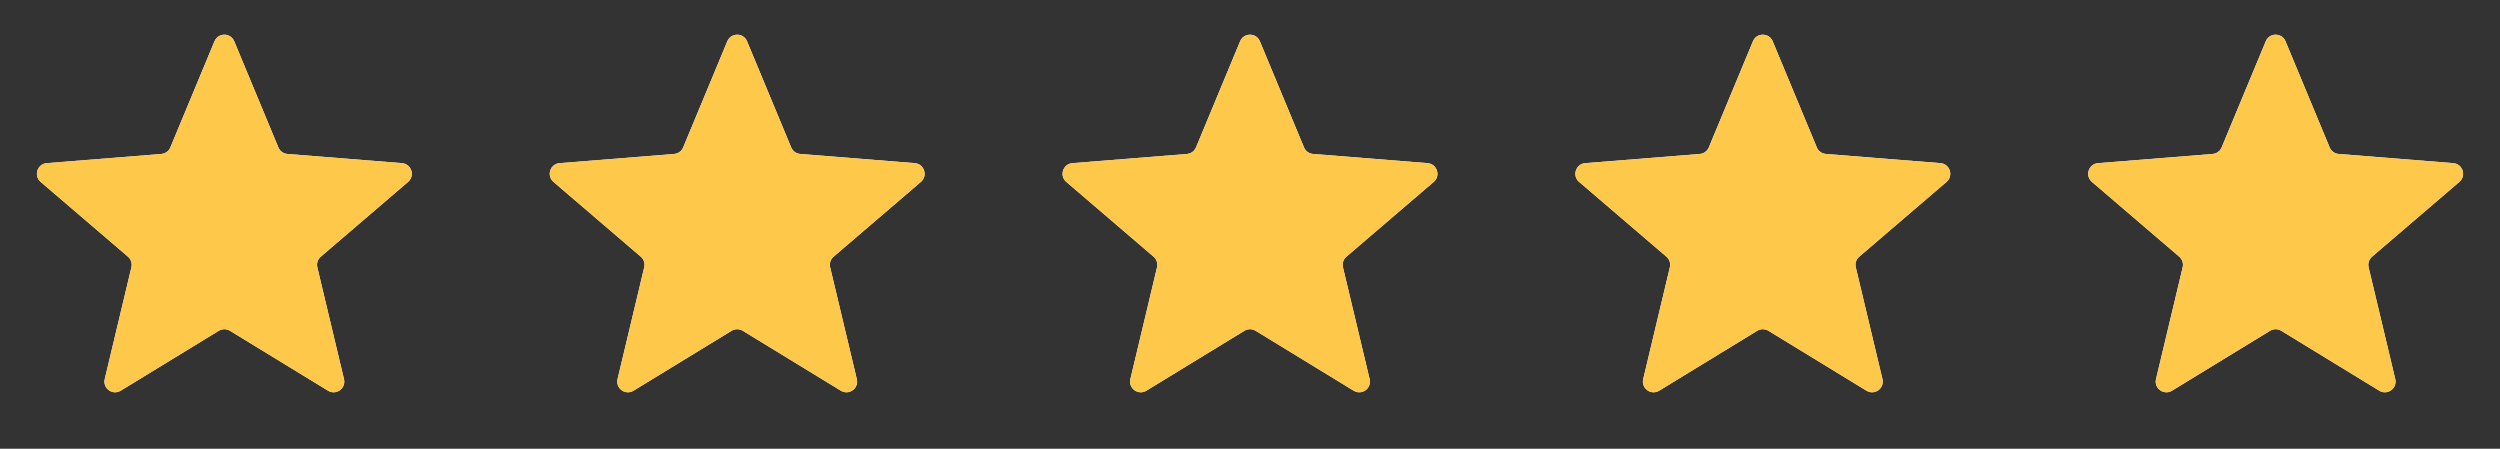 <svg width="117" height="21" viewBox="0 0 117 21" fill="none" xmlns="http://www.w3.org/2000/svg">
<rect x="0" y="0" width="117" height="21" fill="#333333" stroke="none"/>
<g clip-path="url(#clip0_3_43632)">
<path d="M10.038 1.931C10.209 1.521 10.791 1.521 10.962 1.931L13.028 6.899C13.1 7.072 13.263 7.19 13.45 7.205L18.812 7.635C19.256 7.671 19.435 8.224 19.098 8.513L15.012 12.013C14.869 12.135 14.807 12.327 14.851 12.509L16.099 17.742C16.202 18.175 15.732 18.517 15.352 18.285L10.761 15.48C10.601 15.383 10.399 15.383 10.239 15.48L5.648 18.285C5.269 18.517 4.798 18.175 4.901 17.742L6.149 12.509C6.193 12.327 6.131 12.135 5.988 12.013L1.902 8.513C1.565 8.224 1.744 7.671 2.188 7.635L7.551 7.205C7.737 7.19 7.9 7.072 7.972 6.899L10.038 1.931Z" fill="#F2F4F7"/>
<g clip-path="url(#clip1_3_43632)">
<path d="M10.038 1.931C10.209 1.521 10.791 1.521 10.962 1.931L13.028 6.899C13.1 7.072 13.263 7.19 13.45 7.205L18.812 7.635C19.256 7.671 19.435 8.224 19.098 8.513L15.012 12.013C14.869 12.135 14.807 12.327 14.851 12.509L16.099 17.742C16.202 18.175 15.732 18.517 15.352 18.285L10.761 15.48C10.601 15.383 10.399 15.383 10.239 15.48L5.648 18.285C5.269 18.517 4.798 18.175 4.901 17.742L6.149 12.509C6.193 12.327 6.131 12.135 5.988 12.013L1.902 8.513C1.565 8.224 1.744 7.671 2.188 7.635L7.551 7.205C7.737 7.19 7.9 7.072 7.972 6.899L10.038 1.931Z" fill="#FEC84B"/>
</g>
</g>
<g clip-path="url(#clip2_3_43632)">
<path d="M34.038 1.931C34.209 1.521 34.791 1.521 34.962 1.931L37.028 6.899C37.1 7.072 37.263 7.19 37.45 7.205L42.812 7.635C43.256 7.671 43.435 8.224 43.098 8.513L39.012 12.013C38.869 12.135 38.807 12.327 38.851 12.509L40.099 17.742C40.202 18.175 39.731 18.517 39.352 18.285L34.761 15.48C34.601 15.383 34.399 15.383 34.239 15.48L29.648 18.285C29.268 18.517 28.798 18.175 28.901 17.742L30.149 12.509C30.193 12.327 30.131 12.135 29.988 12.013L25.902 8.513C25.565 8.224 25.744 7.671 26.188 7.635L31.55 7.205C31.737 7.19 31.9 7.072 31.972 6.899L34.038 1.931Z" fill="#F2F4F7"/>
<g clip-path="url(#clip3_3_43632)">
<path d="M34.038 1.931C34.209 1.521 34.791 1.521 34.962 1.931L37.028 6.899C37.1 7.072 37.263 7.19 37.45 7.205L42.812 7.635C43.256 7.671 43.435 8.224 43.098 8.513L39.012 12.013C38.869 12.135 38.807 12.327 38.851 12.509L40.099 17.742C40.202 18.175 39.731 18.517 39.352 18.285L34.761 15.48C34.601 15.383 34.399 15.383 34.239 15.48L29.648 18.285C29.268 18.517 28.798 18.175 28.901 17.742L30.149 12.509C30.193 12.327 30.131 12.135 29.988 12.013L25.902 8.513C25.565 8.224 25.744 7.671 26.188 7.635L31.55 7.205C31.737 7.19 31.9 7.072 31.972 6.899L34.038 1.931Z" fill="#FEC84B"/>
</g>
</g>
<g clip-path="url(#clip4_3_43632)">
<path d="M58.038 1.931C58.209 1.521 58.791 1.521 58.962 1.931L61.028 6.899C61.1 7.072 61.263 7.19 61.45 7.205L66.812 7.635C67.256 7.671 67.435 8.224 67.098 8.513L63.012 12.013C62.869 12.135 62.807 12.327 62.851 12.509L64.099 17.742C64.202 18.175 63.731 18.517 63.352 18.285L58.761 15.48C58.601 15.383 58.399 15.383 58.239 15.48L53.648 18.285C53.269 18.517 52.798 18.175 52.901 17.742L54.149 12.509C54.193 12.327 54.131 12.135 53.988 12.013L49.902 8.513C49.565 8.224 49.744 7.671 50.188 7.635L55.55 7.205C55.737 7.19 55.9 7.072 55.972 6.899L58.038 1.931Z" fill="#F2F4F7"/>
<g clip-path="url(#clip5_3_43632)">
<path d="M58.038 1.931C58.209 1.521 58.791 1.521 58.962 1.931L61.028 6.899C61.1 7.072 61.263 7.19 61.45 7.205L66.812 7.635C67.256 7.671 67.435 8.224 67.098 8.513L63.012 12.013C62.869 12.135 62.807 12.327 62.851 12.509L64.099 17.742C64.202 18.175 63.731 18.517 63.352 18.285L58.761 15.48C58.601 15.383 58.399 15.383 58.239 15.48L53.648 18.285C53.269 18.517 52.798 18.175 52.901 17.742L54.149 12.509C54.193 12.327 54.131 12.135 53.988 12.013L49.902 8.513C49.565 8.224 49.744 7.671 50.188 7.635L55.55 7.205C55.737 7.19 55.9 7.072 55.972 6.899L58.038 1.931Z" fill="#FEC84B"/>
</g>
</g>
<g clip-path="url(#clip6_3_43632)">
<path d="M82.038 1.931C82.209 1.521 82.791 1.521 82.962 1.931L85.028 6.899C85.1 7.072 85.263 7.19 85.45 7.205L90.812 7.635C91.256 7.671 91.435 8.224 91.098 8.513L87.012 12.013C86.869 12.135 86.807 12.327 86.851 12.509L88.099 17.742C88.202 18.175 87.731 18.517 87.352 18.285L82.761 15.48C82.601 15.383 82.399 15.383 82.239 15.48L77.648 18.285C77.269 18.517 76.798 18.175 76.901 17.742L78.149 12.509C78.193 12.327 78.131 12.135 77.988 12.013L73.902 8.513C73.565 8.224 73.744 7.671 74.188 7.635L79.55 7.205C79.737 7.19 79.9 7.072 79.972 6.899L82.038 1.931Z" fill="#F2F4F7"/>
<g clip-path="url(#clip7_3_43632)">
<path d="M82.038 1.931C82.209 1.521 82.791 1.521 82.962 1.931L85.028 6.899C85.1 7.072 85.263 7.19 85.45 7.205L90.812 7.635C91.256 7.671 91.435 8.224 91.098 8.513L87.012 12.013C86.869 12.135 86.807 12.327 86.851 12.509L88.099 17.742C88.202 18.175 87.731 18.517 87.352 18.285L82.761 15.48C82.601 15.383 82.399 15.383 82.239 15.48L77.648 18.285C77.269 18.517 76.798 18.175 76.901 17.742L78.149 12.509C78.193 12.327 78.131 12.135 77.988 12.013L73.902 8.513C73.565 8.224 73.744 7.671 74.188 7.635L79.55 7.205C79.737 7.19 79.9 7.072 79.972 6.899L82.038 1.931Z" fill="#FEC84B"/>
</g>
</g>
<g clip-path="url(#clip8_3_43632)">
<path d="M106.038 1.931C106.209 1.521 106.791 1.521 106.962 1.931L109.028 6.899C109.1 7.072 109.263 7.19 109.449 7.205L114.812 7.635C115.256 7.671 115.435 8.224 115.098 8.513L111.012 12.013C110.869 12.135 110.807 12.327 110.851 12.509L112.099 17.742C112.202 18.175 111.731 18.517 111.352 18.285L106.761 15.48C106.601 15.383 106.399 15.383 106.239 15.48L101.648 18.285C101.269 18.517 100.798 18.175 100.901 17.742L102.149 12.509C102.193 12.327 102.131 12.135 101.988 12.013L97.902 8.513C97.565 8.224 97.744 7.671 98.188 7.635L103.551 7.205C103.737 7.19 103.9 7.072 103.972 6.899L106.038 1.931Z" fill="#F2F4F7"/>
<g clip-path="url(#clip9_3_43632)">
<path d="M106.038 1.931C106.209 1.521 106.791 1.521 106.962 1.931L109.028 6.899C109.1 7.072 109.263 7.19 109.449 7.205L114.812 7.635C115.256 7.671 115.435 8.224 115.098 8.513L111.012 12.013C110.869 12.135 110.807 12.327 110.851 12.509L112.099 17.742C112.202 18.175 111.731 18.517 111.352 18.285L106.761 15.48C106.601 15.383 106.399 15.383 106.239 15.48L101.648 18.285C101.269 18.517 100.798 18.175 100.901 17.742L102.149 12.509C102.193 12.327 102.131 12.135 101.988 12.013L97.902 8.513C97.565 8.224 97.744 7.671 98.188 7.635L103.551 7.205C103.737 7.19 103.9 7.072 103.972 6.899L106.038 1.931Z" fill="#FEC84B"/>
</g>
</g>
<defs>
<clipPath id="clip0_3_43632">
<rect width="20" height="20" fill="white" transform="translate(0.5 0.321)"/>
</clipPath>
<clipPath id="clip1_3_43632">
<rect width="20" height="20" fill="white" transform="translate(0.5 0.321)"/>
</clipPath>
<clipPath id="clip2_3_43632">
<rect width="20" height="20" fill="white" transform="translate(24.5 0.321)"/>
</clipPath>
<clipPath id="clip3_3_43632">
<rect width="20" height="20" fill="white" transform="translate(24.5 0.321)"/>
</clipPath>
<clipPath id="clip4_3_43632">
<rect width="20" height="20" fill="white" transform="translate(48.5 0.321)"/>
</clipPath>
<clipPath id="clip5_3_43632">
<rect width="20" height="20" fill="white" transform="translate(48.5 0.321)"/>
</clipPath>
<clipPath id="clip6_3_43632">
<rect width="20" height="20" fill="white" transform="translate(72.5 0.321)"/>
</clipPath>
<clipPath id="clip7_3_43632">
<rect width="20" height="20" fill="white" transform="translate(72.5 0.321)"/>
</clipPath>
<clipPath id="clip8_3_43632">
<rect width="20" height="20" fill="white" transform="translate(96.5 0.321)"/>
</clipPath>
<clipPath id="clip9_3_43632">
<rect width="20" height="20" fill="white" transform="translate(96.5 0.321)"/>
</clipPath>
</defs>
</svg>
